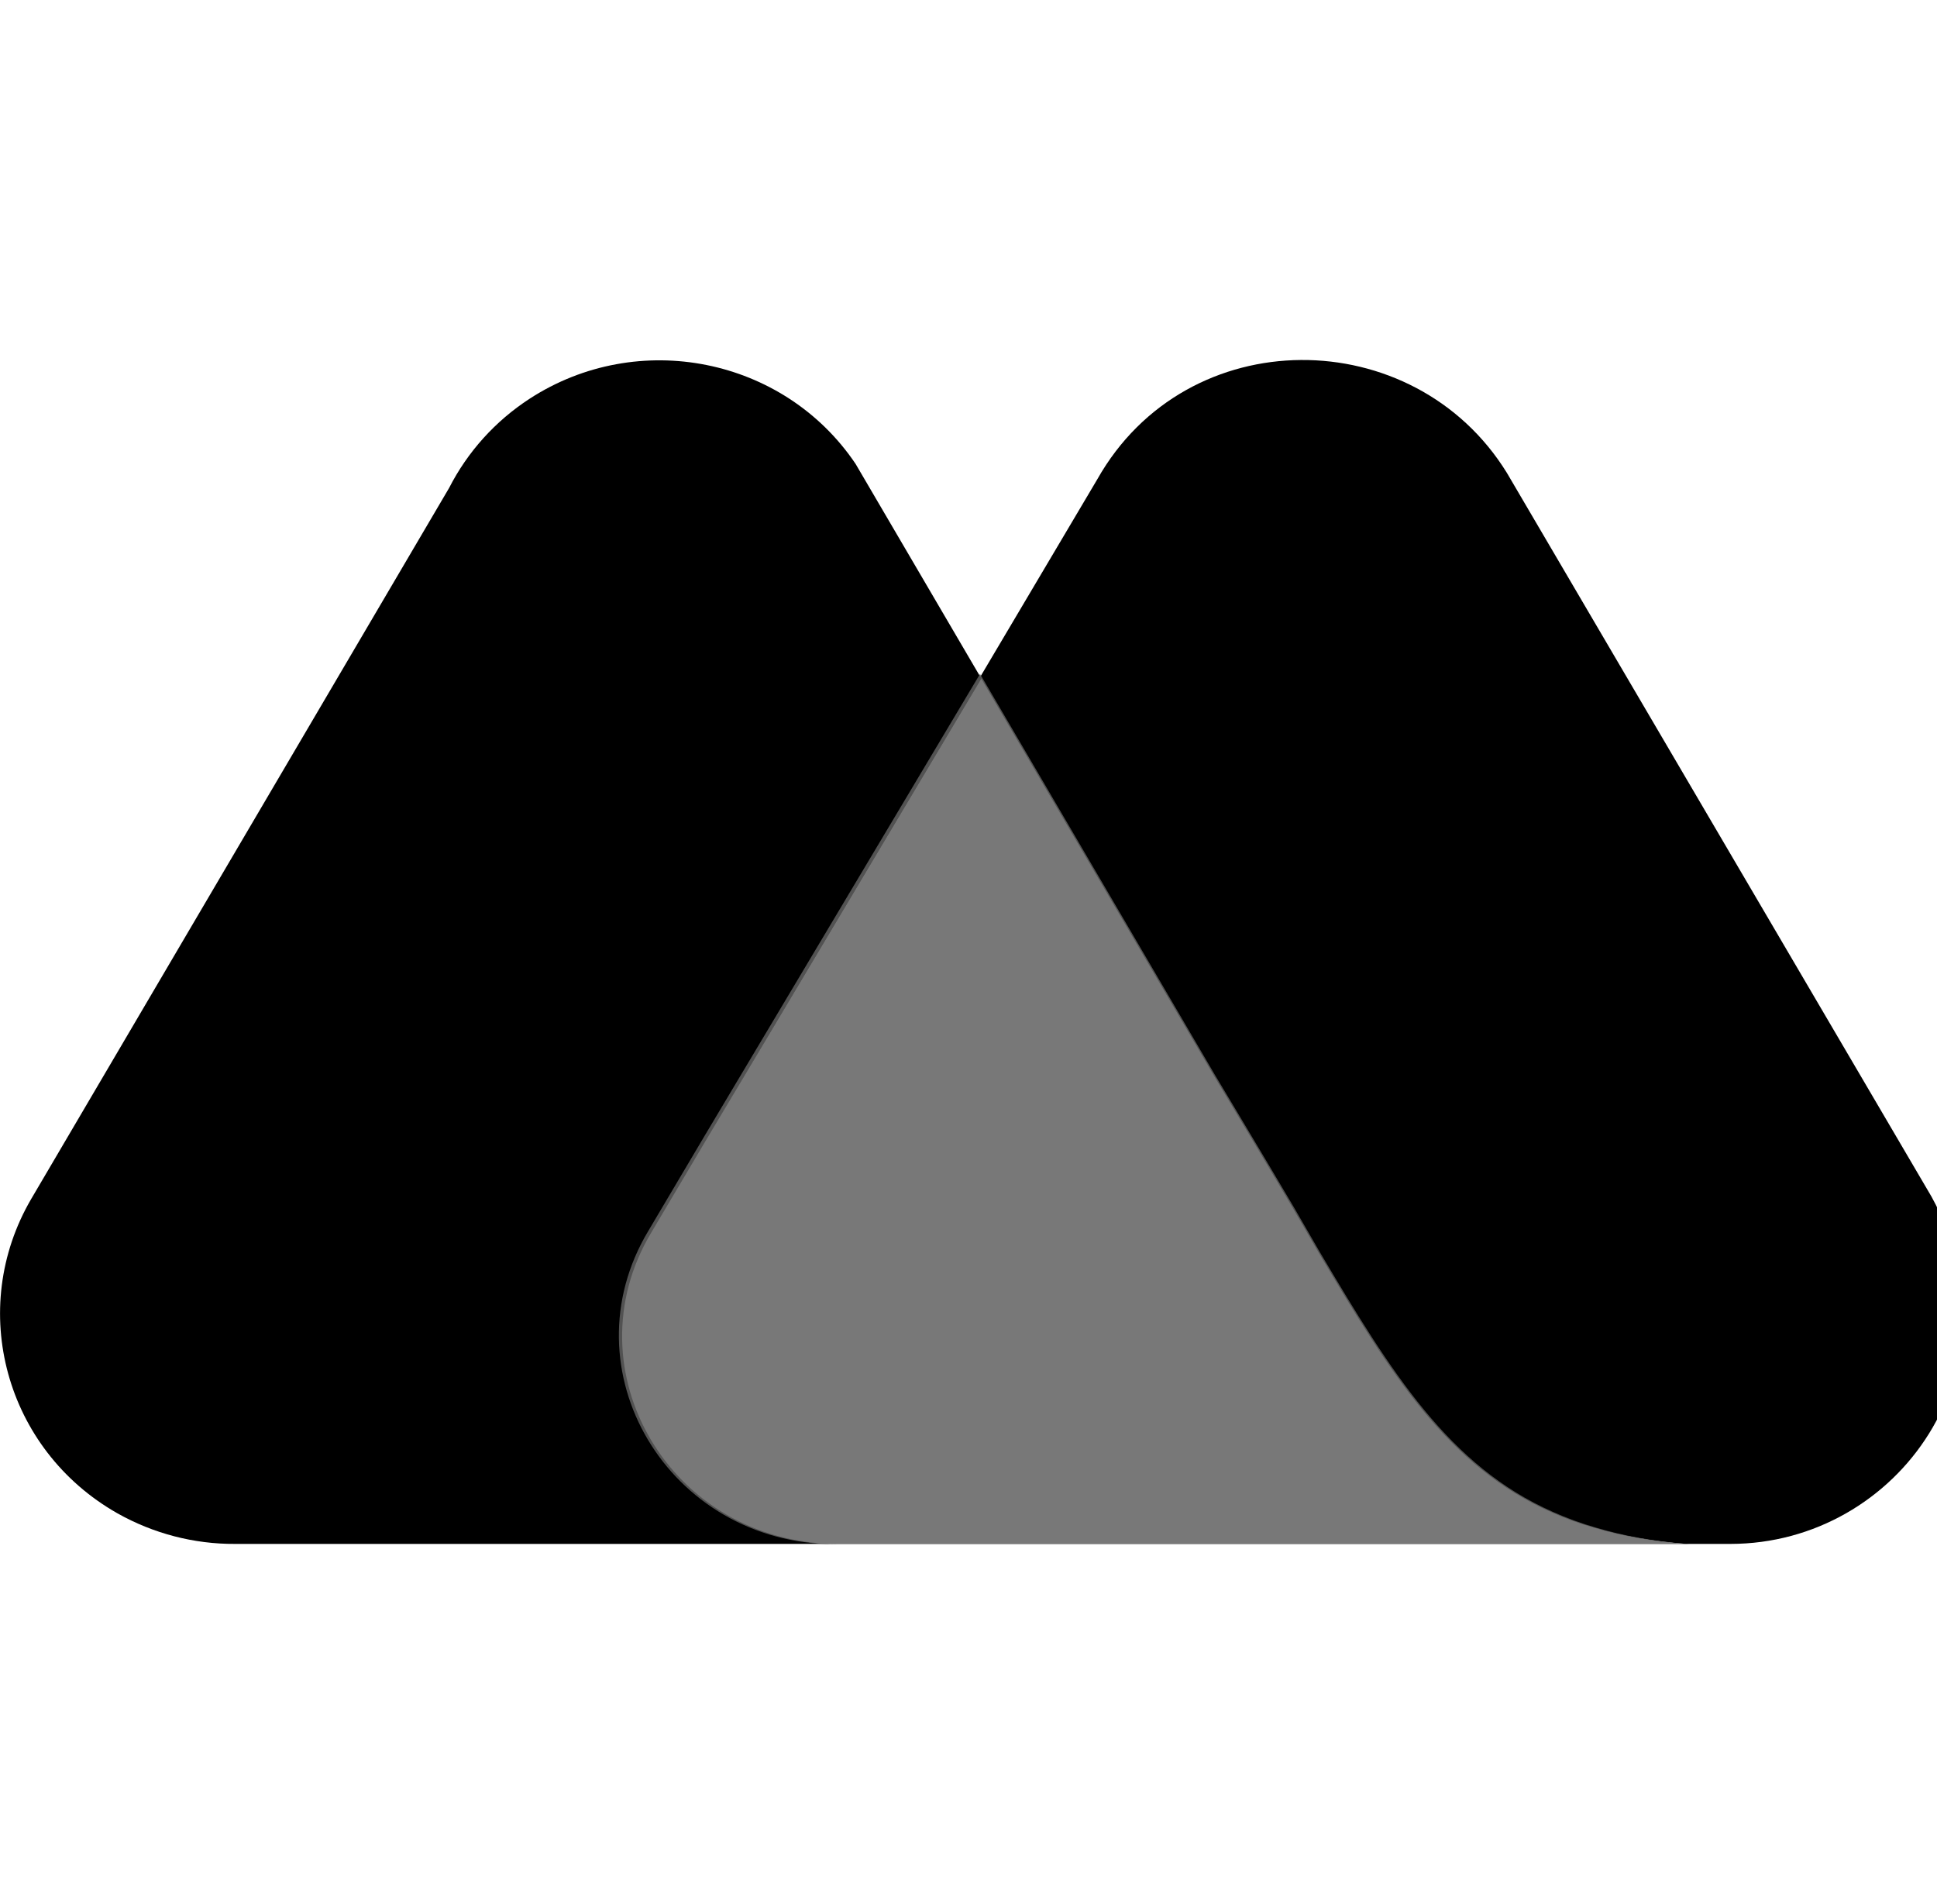 <svg width="58" height="57" viewBox="0 0 58 57" fill="none" xmlns="http://www.w3.org/2000/svg">
<g clip-path="url(#clip0_193_4101)">
<path d="M51.815 46.222H50.483C49.459 46.145 48.556 45.983 47.739 45.739C47.281 45.61 46.852 45.452 46.447 45.269C43.349 43.899 41.632 41.121 39.499 37.524L38.719 36.178C37.985 34.929 36.371 32.241 36.371 32.241L29.382 20.315L21.196 34.041L29.353 20.262L32.856 14.35C35.542 9.594 42.338 9.643 45.123 14.16L57.835 35.825C60.62 40.886 56.857 46.218 51.815 46.222Z" fill="black"/>
<path d="M19.504 36.896C17.028 41.028 20.09 46.222 25.078 46.222H7.043C5.806 46.23 4.588 45.91 3.516 45.306C0.161 43.404 -0.994 39.191 0.937 35.89L13.447 14.61C14 13.527 14.829 12.607 15.857 11.938C19.104 9.829 23.473 10.701 25.619 13.888L29.353 20.262L29.382 20.315L21.196 34.041L19.504 36.896Z" fill="black"/>
<path d="M50.557 46.23H25.017C19.999 46.23 16.921 41.007 19.413 36.851L21.113 33.98L29.345 20.177L36.371 32.168C36.371 32.168 37.993 34.872 38.732 36.125L39.516 37.48C41.661 41.097 43.386 43.89 46.501 45.265C46.909 45.447 47.339 45.606 47.801 45.739C48.622 45.983 49.529 46.149 50.561 46.226L50.557 46.23Z" fill="#616161" fill-opacity="0.85"/>
</g>
<defs>
<clipPath id="clip0_193_4101">
<rect width="58" height="57" fill="white"/>
</clipPath>
</defs>
</svg>
